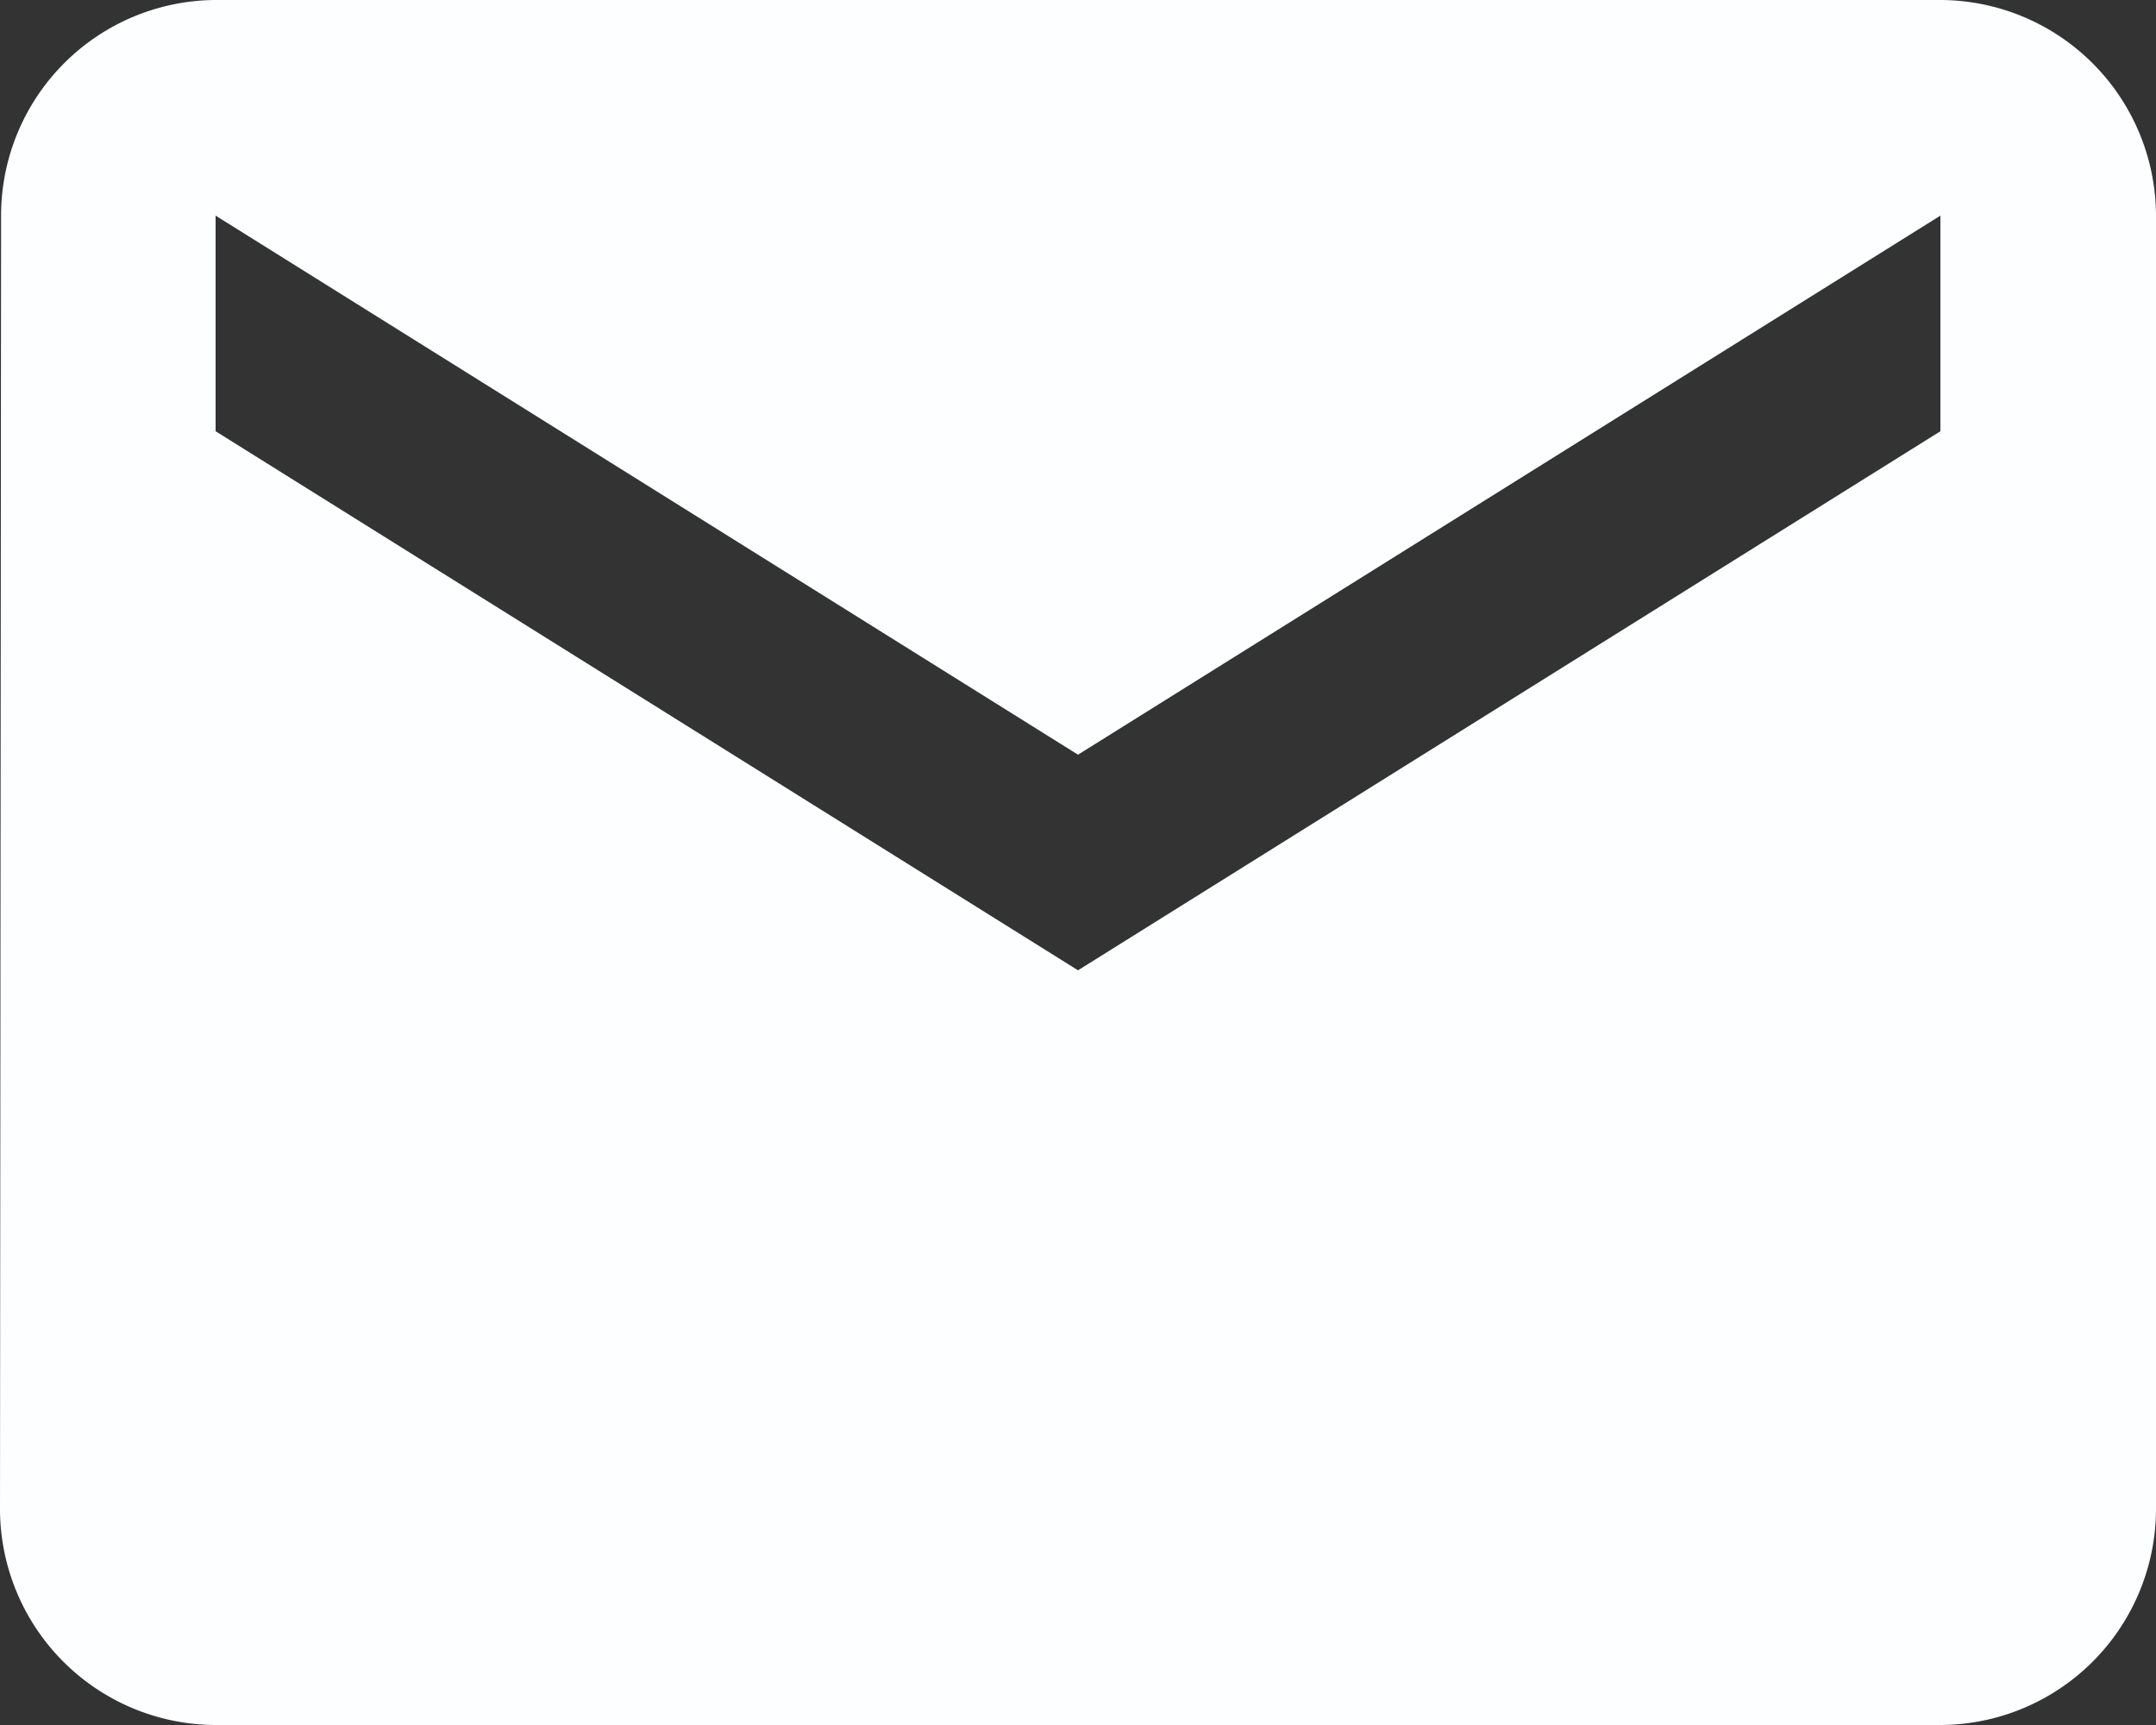 <svg xmlns="http://www.w3.org/2000/svg" width="24" height="19.2" viewBox="0 0 24 19.2"><rect x="0" y="0" width="24" height="19.2" fill="#333333" stroke="none"/><defs><style>.a{fill:#fcfeff;}</style></defs><path class="a" d="M24.6,6H5.4A2.4,2.4,0,0,0,3.012,8.4L3,22.8a2.407,2.407,0,0,0,2.4,2.4H24.6A2.407,2.407,0,0,0,27,22.8V8.4A2.407,2.407,0,0,0,24.6,6Zm0,4.8-9.6,6-9.6-6V8.4l9.6,6,9.6-6Z" transform="translate(-3 -6)"/></svg>